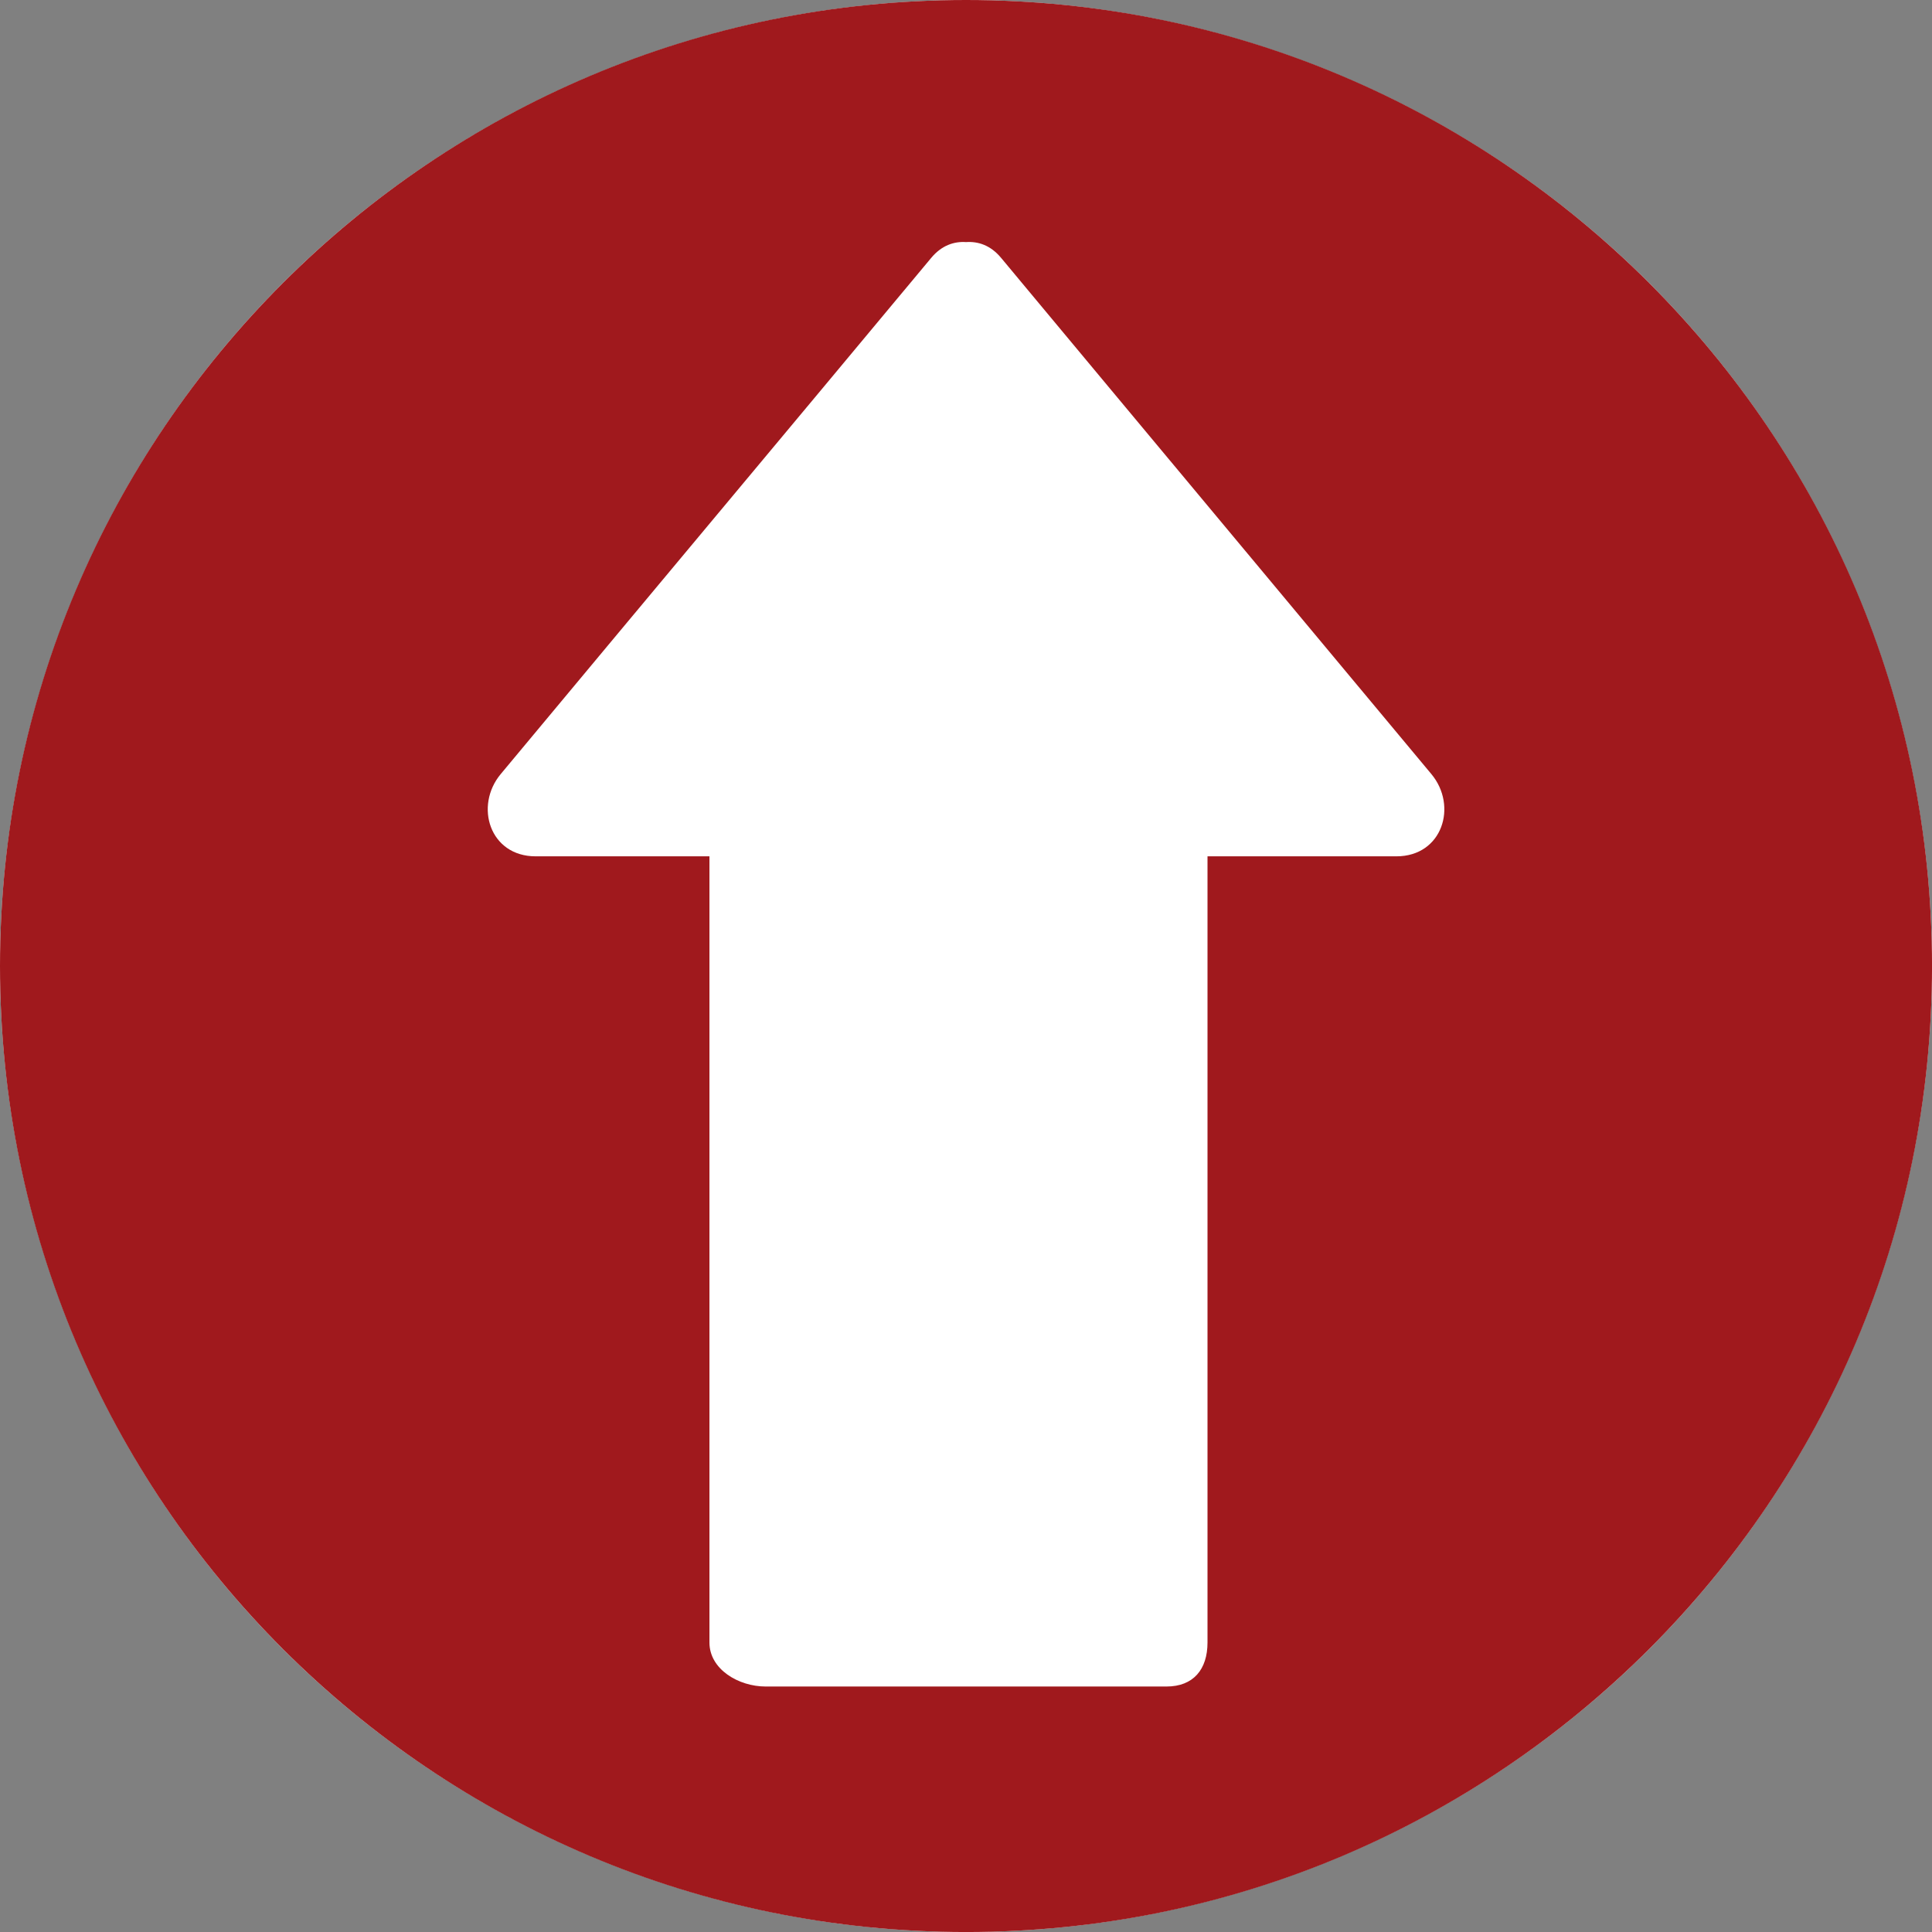<?xml version="1.0" encoding="utf-8"?>
<!-- Generator: Adobe Illustrator 15.0.2, SVG Export Plug-In . SVG Version: 6.00 Build 0)  -->
<!DOCTYPE svg PUBLIC "-//W3C//DTD SVG 1.1//EN" "http://www.w3.org/Graphics/SVG/1.1/DTD/svg11.dtd">
<svg version="1.1" id="Ebene_1" xmlns="http://www.w3.org/2000/svg" xmlns:xlink="http://www.w3.org/1999/xlink" x="0px" y="0px"
	 width="71.619px" height="71.619px" viewBox="0 0 71.619 71.619" enable-background="new 0 0 71.619 71.619" xml:space="preserve">
<rect x="0" y="0" width="71.619" height="71.619" fill="#808080" stroke="none"/>
<g>
	<circle fill="#FFFFFF" cx="35.81" cy="35.81" r="35.81"/>
	<path fill="#A0191D" d="M0,35.81c0,19.777,16.033,35.81,35.811,35.81s35.809-16.032,35.809-35.81S55.588,0,35.811,0
		S0,16.032,0,35.81z M53.06,28.694c0.985,1.18,0.412,3.05-1.295,3.05c-2.232,0-4.765,0-7.003,0c0,9.513,0,19.479,0,29.143
		c0,0.999-0.524,1.632-1.523,1.632c-4.953,0-9.906,0-14.856,0c-0.999,0-2.084-0.633-2.084-1.632c0-9.663,0-19.63,0-29.143
		c-2.238,0-4.211,0-6.443,0c-1.707,0-2.278-1.87-1.294-3.05c5.317-6.389,10.635-12.74,15.954-19.13c0.39-0.47,0.852-0.62,1.295-0.59
		c0.444-0.03,0.903,0.111,1.296,0.581C42.424,15.944,47.741,22.306,53.06,28.694z"/>
</g>
</svg>

